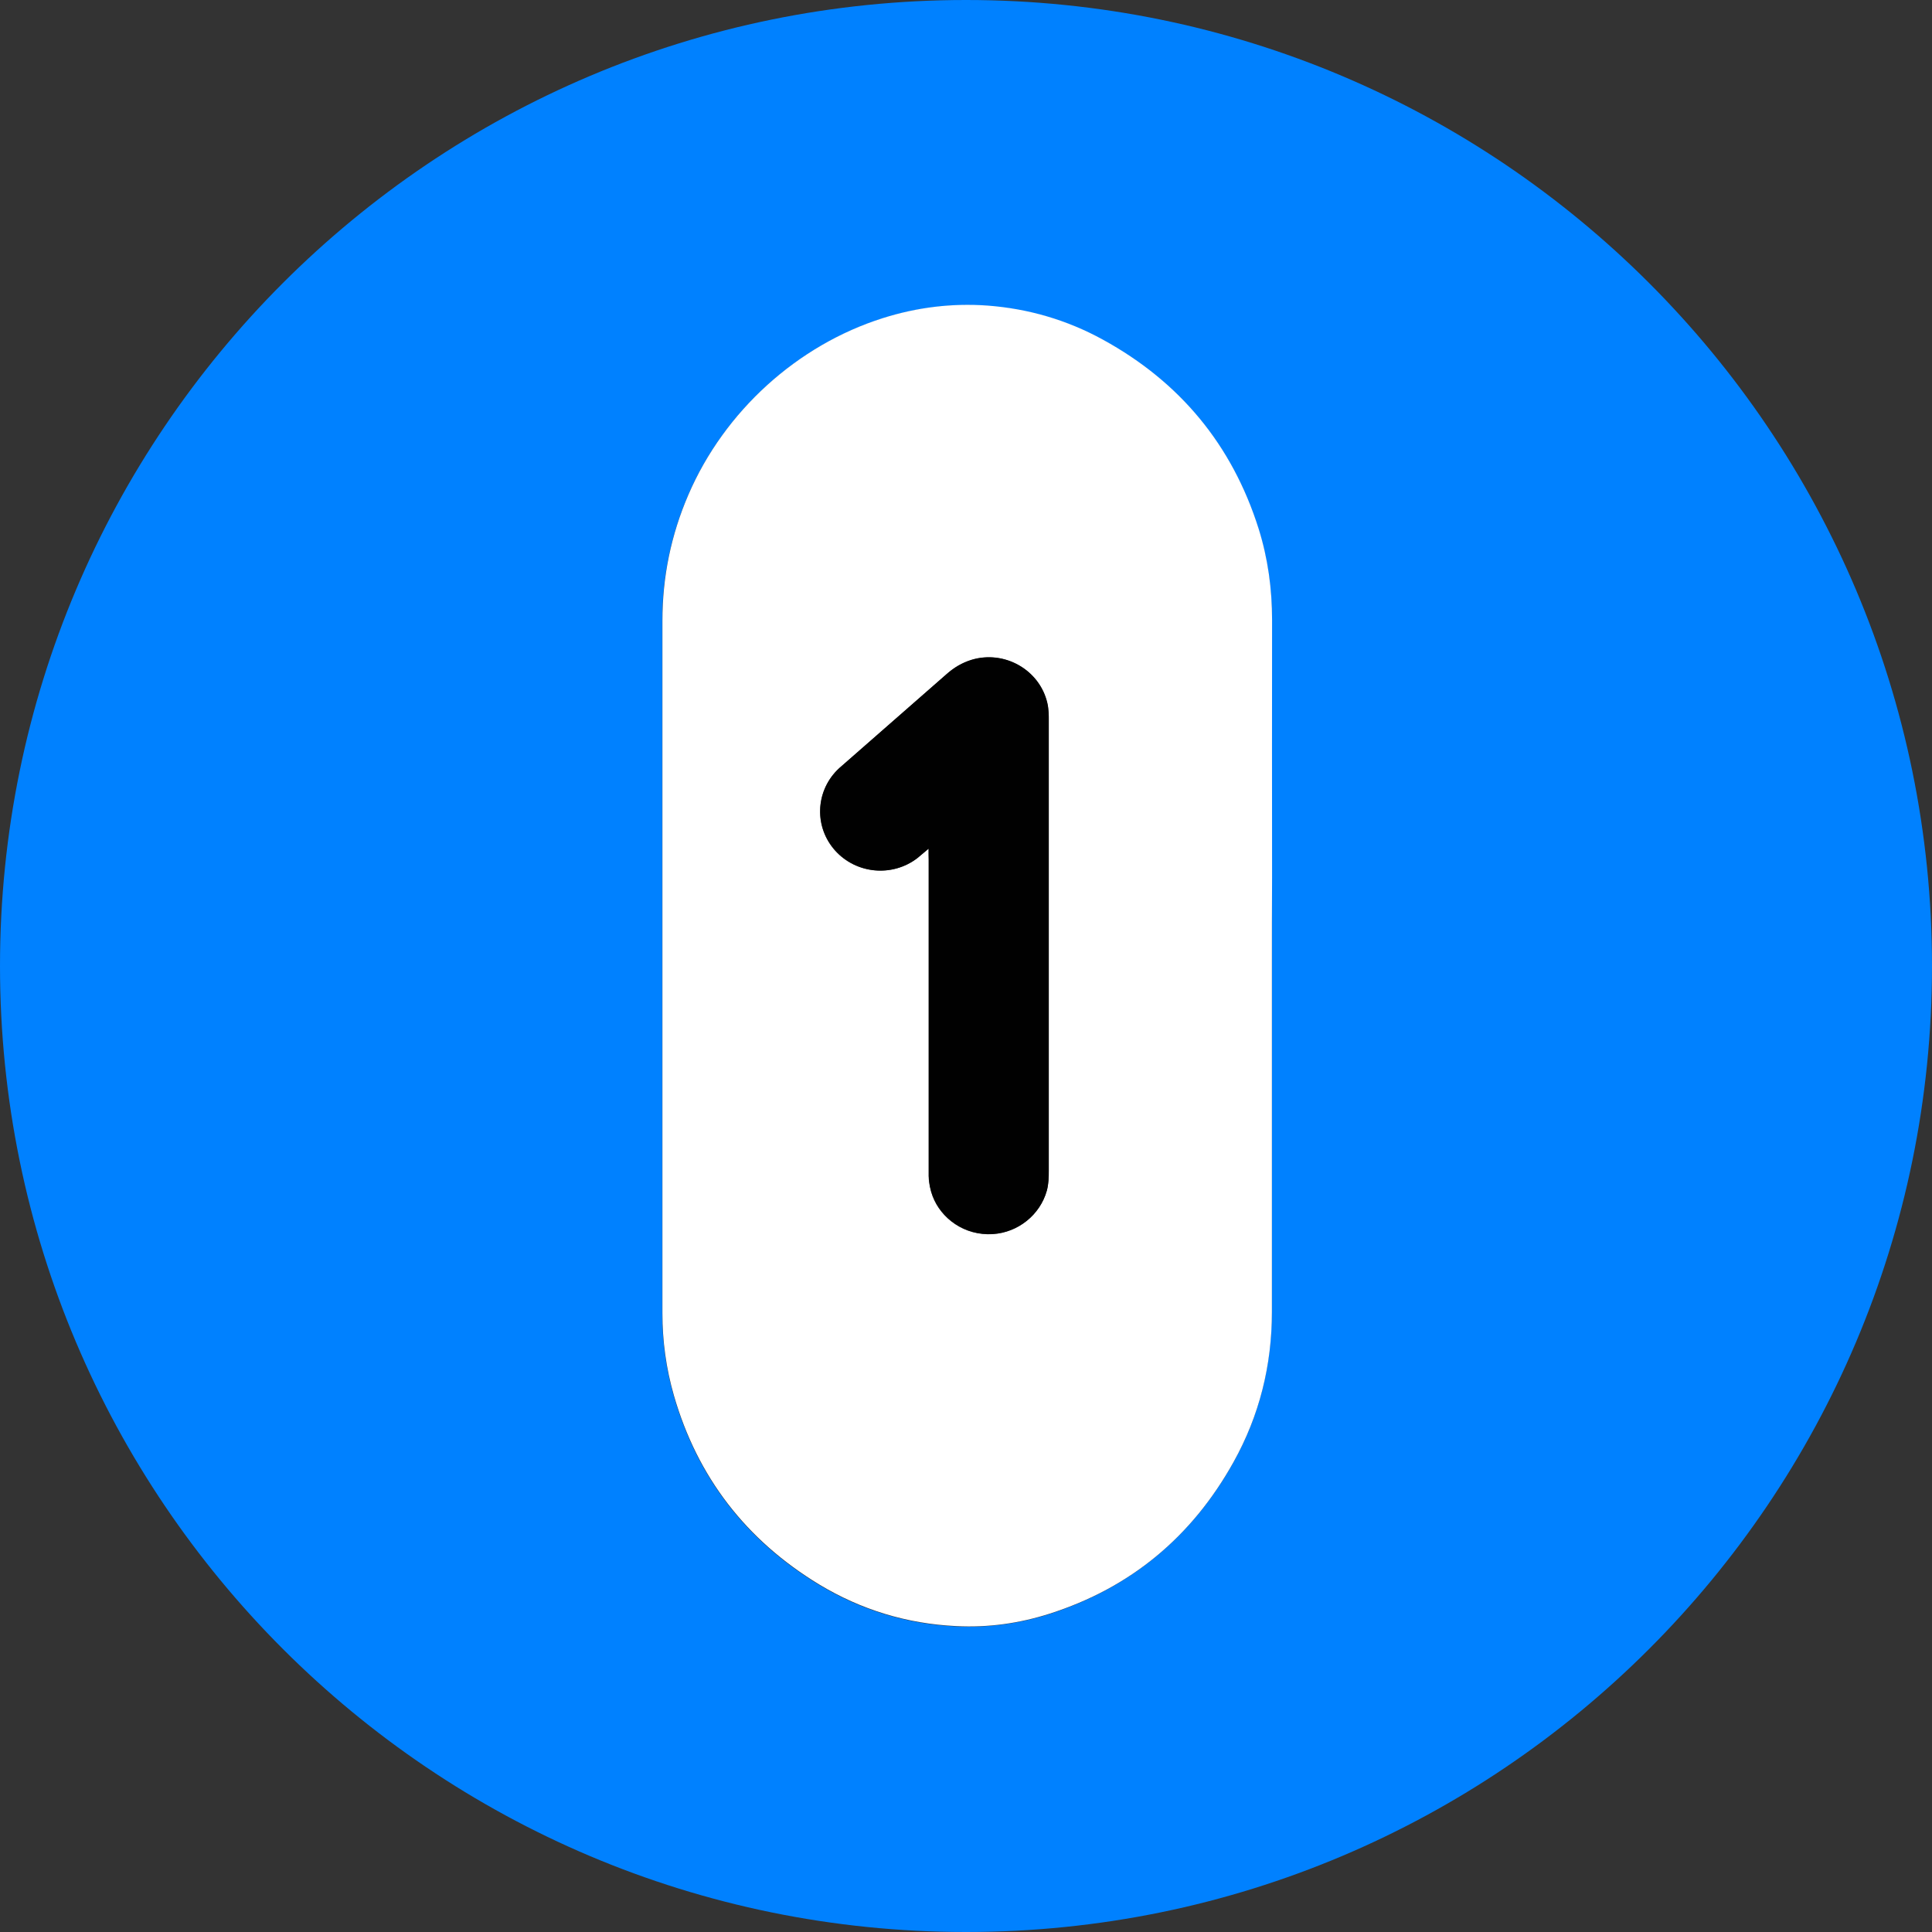 <?xml version="1.0" encoding="utf-8"?>
<!-- Generator: Adobe Illustrator 28.0.0, SVG Export Plug-In . SVG Version: 6.00 Build 0)  -->
<svg version="1.1" id="Laag_1" xmlns="http://www.w3.org/2000/svg" xmlns:xlink="http://www.w3.org/1999/xlink" x="0px" y="0px"
	 viewBox="0 0 1080 1080" style="enable-background:new 0 0 1080 1080;" xml:space="preserve">
<rect x="0" y="0" width="1080" height="1080" fill="#333333" stroke="none"/>
<style type="text/css">
	.st0{fill:#0081FF;}
	.st1{fill:#FFFFFF;}
	.st2{fill:#010101;}
</style>
<g>
	<path class="st0" d="M540,0L540,0c298.2,0,540,241.8,540,540v0c0,298.2-241.8,540-540,540h0C241.8,1080,0,838.2,0,540v0
		C0,241.8,241.8,0,540,0z M711,539.6c0-16.3,0-32.6,0-48.9c0-48,0-95.9,0-143.9c0-17.4-2.3-34.4-7.5-51
		c-14.8-46.9-43.9-82.1-87-105.7c-20.2-11.1-41.9-17.4-64.8-19.1c-19.8-1.5-39.2,1-58.2,7c-47.9,15.1-88.7,52.1-108.8,98.8
		c-9.7,22.5-14.5,45.9-14.5,70.4c0,103,0,205.9,0,308.9c0,26.1,0,52.1,0,78.2c0,15.6,2.1,30.9,6.4,45.9
		c13.2,45.8,40.5,81,81.2,105.7c23.5,14.2,49.2,22,76.7,23.3c17.7,0.8,35.1-1.5,52-6.9c45.5-14.6,79.7-43.2,102.9-84.7
		c14.5-26,21.5-54.2,21.5-84C710.9,668.7,711,604.2,711,539.6z"/>
	<path class="st1" d="M711,539.6c0,64.6,0,129.2,0,193.8c0,29.9-7,58-21.5,84c-23.2,41.6-57.4,70.2-102.9,84.7
		c-16.9,5.4-34.3,7.8-52,6.9c-27.5-1.3-53.2-9.1-76.7-23.3c-40.7-24.7-68-59.9-81.2-105.7c-4.3-15-6.4-30.3-6.4-45.9
		c0-26.1,0-52.1,0-78.2c0-103,0-205.9,0-308.9c0-24.5,4.8-47.9,14.5-70.4c20.1-46.7,60.9-83.7,108.8-98.8c19-6,38.4-8.4,58.2-7
		c22.9,1.7,44.6,8,64.8,19.1c43,23.6,72.2,58.8,87,105.7c5.2,16.6,7.5,33.6,7.5,51c-0.1,48,0,95.9,0,143.9
		C711,507,711,523.3,711,539.6z M519.1,474.4c0,2.7,0,4.5,0,6.2c0,57.5,0,115.1,0,172.6c0,1.4,0,2.9,0,4.3c0.1,3.9,0.9,7.6,2.2,11.2
		c4.7,12.4,17.7,22.2,33.7,21.2c14-0.9,26.3-10.6,30.1-24.2c1.1-3.8,1.1-7.6,1.1-11.4c0-83.7,0-167.5,0-251.2c0-1.6,0-3.2-0.1-4.8
		c-0.1-1.7-0.3-3.5-0.7-5.2c-4.3-18.7-24-29.7-42.3-24.2c-5.3,1.6-9.9,4.3-14,8c-19.6,17.2-39.2,34.3-58.8,51.5
		c-0.8,0.7-1.7,1.5-2.5,2.3c-12.1,12.4-12.6,31.8-1,44.8c11.8,13.1,32,15,46,4.2C514.7,478.1,516.5,476.6,519.1,474.4z"/>
	<path class="st2" d="M519.1,474.4c-2.6,2.2-4.4,3.7-6.2,5.2c-14,10.8-34.2,9-46-4.2c-11.6-12.9-11.1-32.4,1-44.8
		c0.8-0.8,1.6-1.6,2.5-2.3c19.6-17.2,39.2-34.3,58.8-51.5c4.1-3.6,8.7-6.4,14-8c18.3-5.5,38,5.6,42.3,24.2c0.4,1.7,0.6,3.5,0.7,5.2
		c0.1,1.6,0.1,3.2,0.1,4.8c0,83.7,0,167.5,0,251.2c0,3.8-0.1,7.6-1.1,11.4c-3.8,13.5-16.1,23.3-30.1,24.2c-16,1-29-8.8-33.7-21.2
		c-1.4-3.6-2.1-7.4-2.2-11.2c0-1.4,0-2.9,0-4.3c0-57.5,0-115.1,0-172.6C519.1,478.9,519.1,477.1,519.1,474.4z"/>
</g>
</svg>